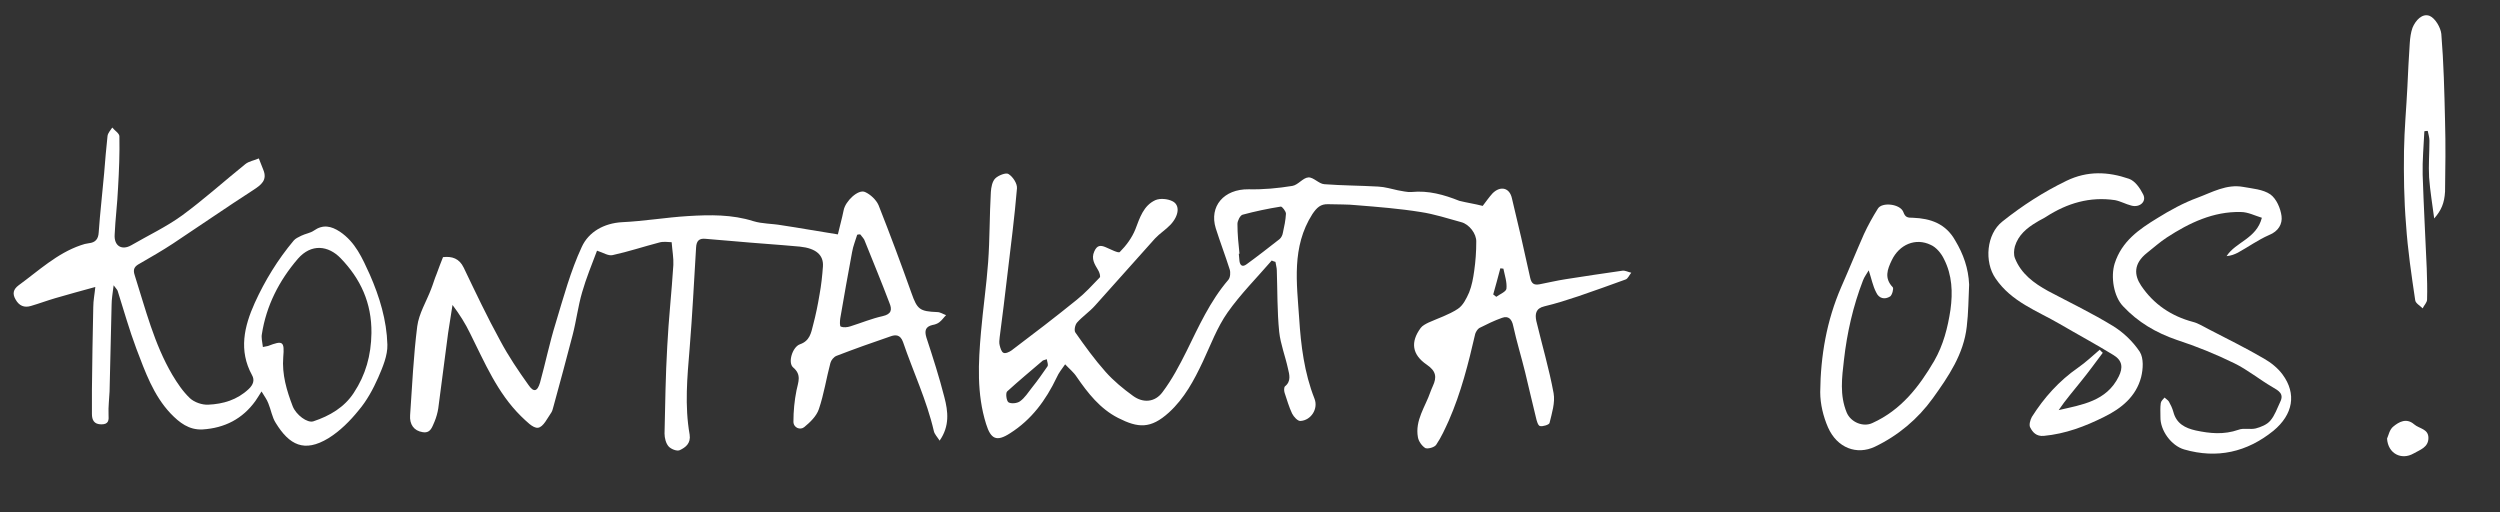 <?xml version="1.0" encoding="utf-8"?>
<!-- Generator: Adobe Illustrator 25.2.3, SVG Export Plug-In . SVG Version: 6.00 Build 0)  -->
<svg version="1.1" id="Warstwa_1" xmlns="http://www.w3.org/2000/svg" xmlns:xlink="http://www.w3.org/1999/xlink" x="0px" y="0px"
	 viewBox="0 0 737 151" style="enable-background:new 0 0 737 151;" xml:space="preserve">
<rect x="0" y="0" width="737" height="151" fill="#333333" stroke="none"/>
<style type="text/css">
	.st0{fill:#FFFFFF;}
</style>
<g>
	<path class="st0" d="M437.1,60.7c1-1.3,1.9-2.6,2.9-3.7c2.3-2.3,5-1.7,5.7,1.4c1.9,7.8,3.7,15.7,5.4,23.5c0.4,1.8,1.2,2.2,2.8,1.9
		c2.6-0.5,5.1-1.1,7.7-1.5c5.6-0.9,11.2-1.7,16.7-2.5c0.8-0.1,1.7,0.4,2.6,0.6c-0.6,0.7-1,1.8-1.7,2c-4.6,1.7-9.2,3.3-13.8,4.9
		c-3.3,1.1-6.7,2.2-10.1,3c-2.6,0.6-2.8,2.3-2.4,4.3c1.7,7.1,3.8,14.2,5.1,21.3c0.5,2.8-0.5,5.9-1.2,8.8c-0.1,0.5-2,1.1-2.8,0.9
		c-0.6-0.1-1-1.6-1.2-2.5c-1.1-4.4-2.1-8.9-3.2-13.4c-1.1-4.5-2.5-9-3.5-13.6c-0.4-2-1.4-3.1-3.3-2.4c-2.3,0.8-4.5,1.9-6.7,3
		c-0.5,0.3-1,1.1-1.2,1.7c-2,8.7-4.2,17.4-7.8,25.6c-1.1,2.4-2.2,4.9-3.7,7.1c-0.5,0.8-2.5,1.3-3.2,1c-1-0.6-2-2-2.2-3.2
		c-0.9-5,2.2-9,3.7-13.4c0.2-0.6,0.5-1.2,0.7-1.7c1.2-2.6,1-4.4-1.8-6.3c-4.4-3-4.8-6.7-1.8-10.8c0.5-0.7,1.5-1.2,2.3-1.6
		c2.9-1.3,6-2.3,8.6-4c1.6-1,2.6-3.1,3.4-4.9c0.8-2,1.2-4.2,1.5-6.4c0.4-2.8,0.6-5.6,0.6-8.5c0.1-2.4-2.1-5.2-4.4-5.8
		c-4-1.1-8-2.4-12-3c-6.2-1-12.6-1.5-18.8-2c-2.8-0.3-5.6-0.2-8.4-0.3c-2.3-0.1-3.4,1-4.7,2.9c-6.2,9.7-4.6,20.4-3.9,30.8
		c0.5,7.9,1.5,16,4.5,23.6c1.2,3-1,6.4-4.1,6.6c-0.8,0.1-2-1.2-2.5-2.2c-0.9-1.9-1.5-4-2.2-6.1c-0.2-0.6-0.2-1.6,0.1-1.9
		c1.9-1.5,1.3-3.5,0.9-5.2c-0.8-3.7-2.2-7.2-2.6-10.9c-0.6-6-0.5-12.1-0.7-18.1c0-0.8-0.3-1.7-0.4-2.5c-0.4-0.1-0.7-0.2-1.1-0.4
		c-4.4,5.1-9.2,9.9-13,15.3c-3.1,4.4-5,9.6-7.3,14.5c-2.6,5.5-5.4,10.8-10,15c-5.4,4.9-9.1,4.6-15,1.6c-5.3-2.7-8.9-7.3-12.2-12.1
		c-0.9-1.4-2.3-2.5-3.4-3.7c-0.9,1.3-1.9,2.5-2.5,3.9c-3.2,6.7-7.4,12.4-13.7,16.4c-4,2.6-5.7,1.8-7.1-2.7
		c-2.8-8.9-2.3-18.1-1.5-27.2c0.6-6.8,1.6-13.7,2.1-20.5c0.5-6.9,0.4-13.8,0.8-20.7c0.1-1.4,0.4-3.1,1.3-4c0.9-0.9,3.2-1.8,3.9-1.3
		c1.3,0.8,2.6,2.8,2.5,4.2c-0.7,8.4-1.8,16.9-2.8,25.3c-0.7,6.2-1.5,12.4-2.3,18.6c-0.1,0.8-0.2,1.7,0,2.4c0.2,0.8,0.5,1.9,1.1,2.2
		c0.6,0.3,1.7-0.2,2.4-0.7c6.5-4.9,12.9-9.8,19.2-14.9c2.5-2,4.6-4.3,6.8-6.6c0.3-0.3-0.1-1.6-0.5-2.2c-1-1.7-2.1-3.3-1.1-5.5
		c0.8-1.8,1.8-1.9,3.4-1.2c1.4,0.6,3.7,1.8,4.1,1.4c1.9-1.9,3.6-4.2,4.6-6.7c1.3-3.4,2.4-7,5.9-8.6c1.4-0.6,3.6-0.4,5,0.3
		c2.3,1.1,2,4.2-0.5,6.9c-1.4,1.5-3.2,2.6-4.6,4.1c-5.9,6.6-11.8,13.2-17.7,19.8c-1.6,1.8-3.7,3.2-5.3,5c-0.6,0.7-0.9,2.3-0.5,2.9
		c2.8,4,5.7,8,8.9,11.6c2.4,2.7,5.2,5,8.1,7.1c3,2.2,6.5,1.9,8.7-1.1c2.8-3.7,5-7.9,7.1-12.1c3.6-7.3,6.9-14.7,12.3-21
		c0.6-0.7,0.7-2.2,0.4-3.1c-1.3-4.1-2.8-8-4.1-12.1c-2-6.5,2.4-11.6,9.7-11.5c4.3,0.1,8.6-0.3,12.9-1c1.7-0.3,3.1-2.4,4.7-2.5
		c1.5-0.1,3.1,1.9,4.7,2c5.3,0.4,10.6,0.4,15.9,0.7c2,0.1,3.9,0.7,5.8,1.1c1.3,0.2,2.7,0.6,4,0.5c5-0.5,9.6,0.8,14.1,2.6
		C432.6,59.8,434.8,60.1,437.1,60.7z M365.4,74.8c-0.1,0-0.1,0-0.2,0c0.1,0.7,0.1,1.5,0.2,2.2c0.2,1.3,0.9,1.8,2.1,0.9
		c3.3-2.4,6.5-4.9,9.7-7.4c0.5-0.4,0.9-1.2,1-1.9c0.4-1.8,0.8-3.7,0.9-5.6c0-0.7-1.1-2.1-1.5-2.1c-3.8,0.6-7.6,1.4-11.3,2.4
		c-0.7,0.2-1.5,1.8-1.5,2.7C364.8,69.1,365.1,72,365.4,74.8z M308.6,105.9c-0.8,0.3-1.2,0.3-1.3,0.5c-3.5,3-7,5.9-10.4,9
		c-0.5,0.5-0.2,2.8,0.4,3.2c0.8,0.5,2.6,0.3,3.4-0.3c1.4-1,2.4-2.6,3.5-4c1.6-2,3.1-4.1,4.6-6.3
		C309.1,107.5,308.7,106.7,308.6,105.9z M440.2,86.8c0.3,0.2,0.6,0.5,0.9,0.7c1.1-0.8,2.9-1.5,3-2.4c0.2-1.9-0.5-3.9-0.9-5.9
		c-0.3,0-0.6-0.1-0.9-0.1C441.6,81.8,440.9,84.3,440.2,86.8z"/>
	<path class="st0" d="M176,73.9c-1.5,4-3.2,8.1-4.4,12.3c-1.2,4.1-1.7,8.4-2.8,12.6c-1.8,7-3.7,13.9-5.6,20.9
		c-0.2,0.6-0.3,1.3-0.6,1.8c-1.2,1.7-2.4,4.4-4,4.6c-1.5,0.2-3.5-2-5-3.4c-7-6.9-10.7-15.8-15-24.4c-1.4-2.9-3.1-5.6-5.2-8.4
		c-0.4,2.8-0.9,5.5-1.3,8.3c-1,7.4-1.9,14.8-2.9,22.2c-0.2,1.3-0.6,2.7-1.1,3.9c-0.7,1.5-1.1,3.5-3.5,3.1c-2.6-0.4-3.9-2.3-3.7-5
		c0.6-8.7,1-17.5,2.1-26.2c0.5-3.8,2.7-7.3,4.1-11c0.6-1.5,1-3,1.6-4.4c0.6-1.6,1.2-3.3,1.9-5c2.7-0.3,4.8,0.4,6.1,3.1
		c3.5,7.3,6.9,14.5,10.8,21.6c2.4,4.5,5.3,8.8,8.3,13c1.5,2.2,2.6,2,3.4-0.7c1.6-5.8,2.8-11.7,4.6-17.5c2.3-7.6,4.4-15.4,7.7-22.5
		c2-4.4,6.5-7,11.9-7.3c6.5-0.3,12.9-1.4,19.4-1.8c6.5-0.4,13-0.5,19.3,1.5c2.6,0.8,5.5,0.7,8.3,1.2c5.4,0.8,10.8,1.8,16.6,2.7
		c0.5-2.2,1.2-4.6,1.7-7.1c0.5-2.7,4.3-6.3,6.3-5.4c1.6,0.7,3.3,2.3,4,3.9c3.4,8.6,6.6,17.2,9.7,25.9c1.7,4.8,2.4,5.4,7.6,5.6
		c0.9,0,1.7,0.6,2.6,0.9c-0.7,0.7-1.2,1.5-2,2.1c-0.5,0.4-1.3,0.7-2,0.8c-2.1,0.5-2.4,1.7-1.8,3.7c1.9,5.8,3.8,11.7,5.3,17.6
		c1.1,4.2,1.6,8.5-1.4,12.8c-0.7-1.1-1.5-1.9-1.7-2.8c-2.1-9.1-6.1-17.5-9.1-26.3c-0.8-2.2-2.2-2.2-3.8-1.6
		c-5.3,1.8-10.6,3.7-15.8,5.7c-0.8,0.3-1.6,1.3-1.8,2.1c-1.2,4.5-1.9,9.2-3.4,13.6c-0.7,2.1-2.6,3.9-4.3,5.3c-1.2,1-3.2,0.2-3.2-1.6
		c0-3.1,0.3-6.2,0.9-9.2c0.5-2.5,1.6-4.6-1-6.8c-1.6-1.4-0.2-6,2-6.8c2.9-1,3.3-3.3,3.9-5.7c0.8-3,1.4-6,1.9-9
		c0.5-2.7,0.8-5.5,1-8.3c0.2-3.3-2-5.3-6.8-5.8c-6.5-0.6-13-1-19.5-1.6c-2.8-0.2-5.6-0.5-8.3-0.7c-1.9-0.2-2.7,0.6-2.8,2.6
		c-0.6,9.9-1.1,19.9-1.9,29.7c-0.7,8.5-1.5,16.9,0,25.4c0.4,2.6-1.2,3.8-2.9,4.6c-0.8,0.4-2.6-0.3-3.3-1.1c-0.8-0.9-1.2-2.5-1.2-3.8
		c0.2-8.6,0.3-17.1,0.8-25.7c0.4-8,1.3-16,1.8-24c0.1-2-0.3-4.1-0.5-6.7c-0.9,0-2.4-0.3-3.7,0.1c-4.6,1.2-9.1,2.7-13.7,3.7
		C179.3,75.5,177.9,74.5,176,73.9z M253.6,69.1c-0.3,0-0.6,0-0.9,0.1c-0.5,1.7-1.2,3.3-1.5,5.1c-1.2,6.5-2.4,13.1-3.5,19.6
		c-0.1,0.8-0.2,2.3,0.2,2.4c0.8,0.3,1.9,0.2,2.8-0.1c3.2-1,6.3-2.3,9.5-3c2.7-0.6,2.8-2,2-3.9c-2.3-6.1-4.8-12.1-7.2-18.1
		C254.8,70.4,254.1,69.8,253.6,69.1z"/>
	<path class="st0" d="M77.1,115.4c-0.9,1.4-1.3,2.1-1.8,2.8c-3.8,5.3-9.1,8-15.6,8.4c-4,0.2-6.8-2-9.4-4.7
		c-5.1-5.4-7.5-12.3-10.1-19.1c-2.1-5.6-3.7-11.3-5.5-17c-0.1-0.4-0.5-0.7-1.2-1.7c-0.3,2.4-0.6,4.1-0.6,5.8
		c-0.2,8.5-0.4,17-0.6,25.5c-0.1,2.3-0.4,4.5-0.3,6.8c0.1,1.6,0.1,2.9-2.1,2.9c-2.2,0-2.8-1.3-2.8-3.1c0-2.4,0-4.7,0-7.1
		c0.1-8.1,0.2-16.3,0.4-24.4c0-1.9,0.4-3.8,0.6-5.9c-4.3,1.2-8.1,2.2-11.8,3.3c-2.4,0.7-4.8,1.6-7.2,2.3c-2,0.6-3.5-0.1-4.5-1.9
		c-1-1.7-0.7-3,0.9-4.2c5.9-4.3,11.3-9.4,18.3-11.8c0.8-0.3,1.6-0.5,2.4-0.6c1.9-0.2,2.8-1.2,2.9-3.2c0.4-5.8,1.1-11.6,1.6-17.4
		c0.3-3.7,0.6-7.4,1-11c0.1-0.9,0.9-1.7,1.4-2.5c0.7,0.9,2.1,1.7,2.1,2.6c0.1,5.1-0.1,10.1-0.4,15.2c-0.2,4.6-0.8,9.2-1,13.8
		c-0.2,3.3,2.1,4.7,4.9,3.1c5-2.9,10.3-5.4,15-8.8c6.4-4.7,12.4-10.1,18.6-15.1c1.1-0.9,2.7-1.1,4-1.7c0.4,1.1,0.9,2.2,1.3,3.3
		c1.3,3.1-0.6,4.5-2.9,6C66.8,61.1,59,66.5,51,71.8c-3.2,2.1-6.5,4-9.8,5.9c-1.5,0.8-2.1,1.6-1.5,3.4c3.2,10,5.7,20.2,11.1,29.4
		c1.5,2.5,3.1,4.9,5.2,6.9c1.3,1.2,3.6,2,5.4,1.9c4.4-0.2,8.5-1.4,11.9-4.6c1.4-1.3,1.8-2.7,1-4.1c-4-7.3-2.3-14.4,0.8-21.3
		c3-6.6,6.8-12.8,11.5-18.4c0.5-0.6,1.4-1,2.2-1.4c1.2-0.6,2.7-0.8,3.7-1.5c2.7-1.9,5.1-1.4,7.7,0.3c4.6,3.1,6.6,7.8,8.8,12.6
		c2.9,6.6,5,13.5,5.2,20.7c0.1,3.2-1.4,6.7-2.7,9.7c-1.5,3.4-3.4,6.9-5.8,9.7c-2.5,3.1-5.5,6.1-8.9,8.2c-7.1,4.3-11.5,2-15.5-4.5
		c-1.1-1.7-1.4-3.9-2.2-5.8C78.7,117.8,78,116.9,77.1,115.4z M77.5,102.3c0.8-0.2,1.2-0.2,1.5-0.3c4.4-1.7,4.9-1.4,4.5,3.3
		c-0.4,5.1,1,9.8,2.8,14.5c1,2.5,4.3,5,6.1,4.4c4.8-1.6,9.1-4.1,11.9-8.4c3.5-5.3,5.1-11,5.2-17.6c0.1-8.9-3.2-16-9.1-22.1
		c-3.6-3.7-8.6-4.4-12.6,0.2c-5.5,6.4-9.3,13.8-10.6,22.2C77,99.5,77.3,100.8,77.5,102.3z"/>
	<path class="st0" d="M580.5,83.9c-0.2,4.1-0.2,8.3-0.7,12.4c-0.9,8.1-5.4,14.7-10,21.1c-4.4,6.1-10.2,11-17.1,14.3
		c-5.3,2.5-11.1,0.4-13.8-5.7c-1.4-3.2-2.3-6.9-2.3-10.4c0.1-10.7,1.9-21.1,6.2-31c2.3-5.2,4.4-10.4,6.7-15.6
		c1.2-2.6,2.6-5.1,4.1-7.5c1.2-2,6.6-1.4,7.5,1c0.6,1.6,1.2,1.7,2.9,1.7c5.1,0.2,9.6,1.7,12.4,6.7C578.8,74.9,580.3,79.1,580.5,83.9
		z M550.9,79.7c-0.5,0.9-1.3,1.9-1.7,3c-2.9,7.5-4.7,15.4-5.6,23.4c-0.6,5.2-1.3,10.4,0.8,15.5c1.2,2.9,4.9,4.4,7.6,3.1
		c8.4-3.8,13.7-10.6,18.2-18.3c2.7-4.7,4-9.8,4.8-15.1c0.7-5.1,0.5-10.2-1.9-14.9c-0.8-1.7-2.3-3.5-3.9-4.2
		c-4.5-2.2-9.3-0.1-11.5,4.5c-1.3,2.7-2.3,5.3,0.3,8c0.3,0.4-0.2,2.3-0.8,2.7c-1.6,1-3.3,0.6-4.1-1.2
		C552.1,84.3,551.7,82.1,550.9,79.7z"/>
	<path class="st0" d="M619.9,104c-2.1,2.8-4.2,5.7-6.4,8.4c-2.2,2.8-4.6,5.5-6.6,8.5c6.9-1.6,14.1-2.6,17.7-9.9
		c1.3-2.6,1.1-4.7-1.5-6.3c-5.2-3.2-10.6-6.1-15.9-9.2c-6.7-3.9-14.2-6.5-18.9-13.4c-3.4-4.9-2.7-13.1,2-16.8
		c5.9-4.7,12.1-8.7,18.9-12c6.2-3,12.3-2.7,18.4-0.6c1.8,0.6,3.3,2.8,4.2,4.6c1.1,2.1-1,4-3.5,3.3c-1.6-0.4-3.2-1.3-4.8-1.6
		c-7.4-1.1-14.1,0.9-20.3,4.9c-0.9,0.6-1.9,1-2.8,1.6c-2.9,1.7-5.4,3.8-6.4,7.1c-0.3,1.1-0.4,2.5,0,3.5c1.8,4.6,5.6,7.4,9.8,9.7
		c6.4,3.4,12.9,6.5,19.1,10.3c3.1,1.9,5.9,4.6,7.9,7.6c1.2,1.9,1,5.1,0.4,7.5c-1.5,5.7-5.8,9.2-10.9,11.7c-5.6,2.8-11.4,5-17.8,5.6
		c-2.2,0.2-3.3-1.1-4-2.5c-0.4-0.7,0-2.2,0.5-3.1c3.6-5.7,8-10.6,13.6-14.5c2.3-1.6,4.3-3.5,6.4-5.3
		C619.3,103.5,619.6,103.7,619.9,104z"/>
	<path class="st0" d="M666.8,64.2c-2-0.6-4.1-1.7-6.2-1.7c-8.1-0.2-15.2,3.2-21.8,7.5c-2,1.3-3.9,3-5.8,4.5
		c-4.2,3.3-3.8,6.7-1.8,9.7c3.7,5.5,8.9,9,15.3,10.7c1.6,0.4,3.1,1.4,4.7,2.2c5.4,2.8,10.9,5.5,16.2,8.6c2.1,1.2,4.1,2.8,5.5,4.7
		c4.2,5.7,3.1,11.8-2.7,16.6c-7.8,6.3-16.6,8.3-26.3,5.5c-3.8-1.1-7.1-5.6-7-9.6c0-1.4-0.1-2.7,0.1-4.1c0.1-0.6,0.7-1.1,1.1-1.6
		c0.4,0.4,1,0.7,1.3,1.2c0.5,0.9,1,1.9,1.3,3c0.9,3.5,3.5,4.8,6.6,5.5c4.2,0.9,8.3,1.3,12.6-0.2c1.5-0.6,3.5,0,5.1-0.4
		c1.5-0.4,3.3-1.1,4.3-2.3c1.3-1.5,2-3.6,2.9-5.5c1.2-2.4-0.4-3.3-2.3-4.4c-3.8-2.2-7.3-5.1-11.2-7c-5.5-2.7-11.2-5-17-6.9
		c-6.1-2.1-11.4-5.2-15.8-9.9c-2.8-2.9-3.7-8.7-2.5-12.6c2.1-6.6,7.2-10.1,12.6-13.4c3.7-2.3,7.7-4.5,11.8-6
		c4.3-1.6,8.6-4.1,13.5-3.2c2.7,0.5,5.8,0.7,8,2.2c1.8,1.3,3,4.1,3.3,6.4c0.3,2.3-0.9,4.5-3.7,5.6c-3.2,1.4-6.1,3.5-9.2,5.2
		c-1,0.5-2,0.9-3.3,1C659.1,71.3,665.2,70.4,666.8,64.2z"/>
	<path class="st0" d="M717.6,64.4c-0.5-3.9-1.2-8-1.5-12.1c-0.2-3.6,0.1-7.2,0.1-10.8c0-1-0.3-1.9-0.5-2.9c-0.3,0-0.7,0-1,0.1
		c-0.2,4.3-0.6,8.6-0.5,12.8c0.3,9.2,0.8,18.4,1.2,27.6c0.1,3.1,0.2,6.1,0.1,9.2c0,0.9-0.9,1.7-1.3,2.6c-0.8-0.8-2.1-1.5-2.2-2.4
		c-1.1-7.4-2.2-14.8-2.7-22.3c-0.6-7.3-0.7-14.6-0.6-21.8c0.1-6.3,0.7-12.6,1-18.8c0.2-4.3,0.4-8.6,0.7-12.9
		c0.1-1.5,0.3-3.1,0.8-4.5c0.9-2.2,2.9-4.4,5.1-3.5c1.6,0.7,3.2,3.4,3.4,5.3c0.7,8.5,0.9,17.1,1.1,25.7c0.2,6.9,0.1,13.9,0,20.8
		C720.6,59.9,719.7,62,717.6,64.4z"/>
	<path class="st0" d="M703.7,129.3c0.4-0.8,0.7-2.7,1.9-3.6c1.6-1.3,3.8-2.6,6.1-0.6c1.5,1.3,4.2,1.3,4.2,4c0,2.8-2.5,3.5-4.4,4.6
		C708,135.7,704,133.8,703.7,129.3z"/>
</g>
</svg>
